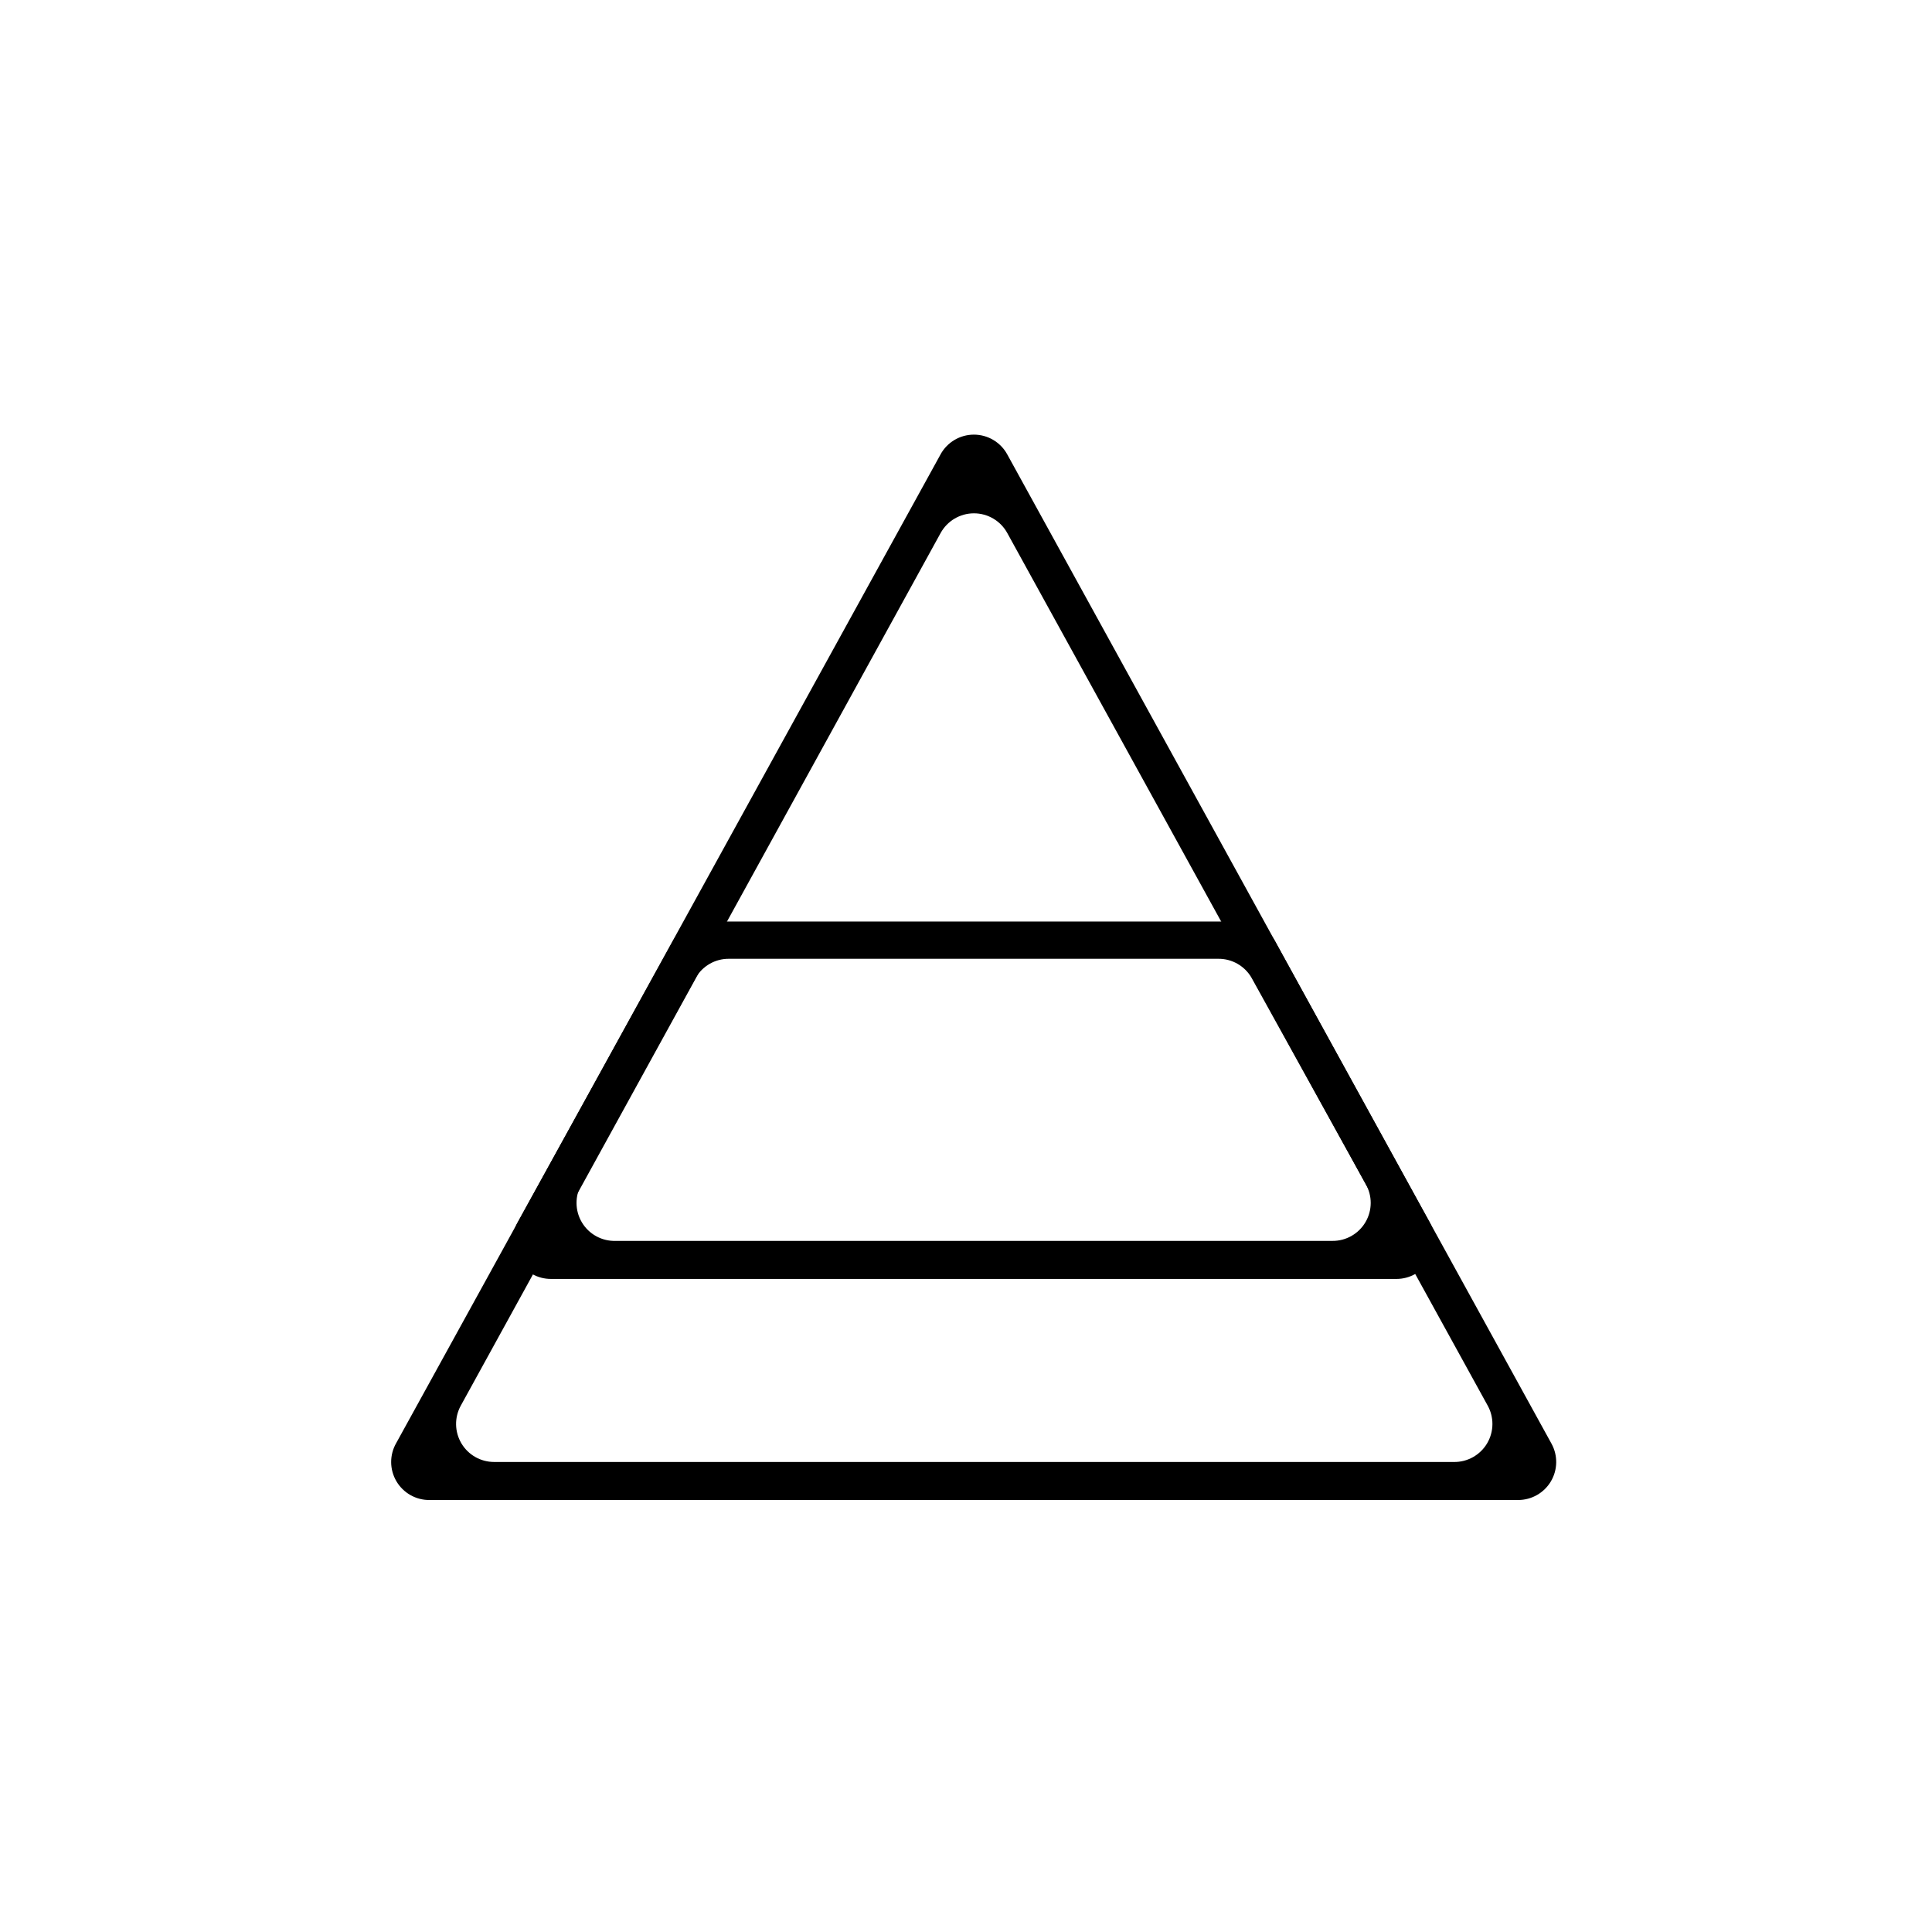 <?xml version="1.0" encoding="UTF-8"?>
<!-- Uploaded to: SVG Repo, www.svgrepo.com, Generator: SVG Repo Mixer Tools -->
<svg fill="#000000" width="800px" height="800px" version="1.1" viewBox="144 144 512 512" xmlns="http://www.w3.org/2000/svg">
 <g>
  <path d="m546.36 541.52h-288.48c-3.625 0.051-7-1.852-8.832-4.977-1.836-3.129-1.848-7-0.035-10.137l144.24-261.98-0.004-0.004c1.77-3.231 5.16-5.242 8.844-5.242s7.074 2.012 8.84 5.242l144.24 262.18c1.707 3.117 1.645 6.906-0.164 9.965-1.812 3.059-5.098 4.941-8.652 4.949zm-271.45-10.078h254.38c3.625 0.051 6.996-1.848 8.832-4.977 1.832-3.125 1.848-6.996 0.035-10.137l-127.21-231.05c-1.766-3.234-5.156-5.242-8.84-5.242s-7.074 2.008-8.844 5.242l-127.16 231.25c-1.707 3.117-1.645 6.902 0.164 9.965 1.812 3.059 5.098 4.938 8.652 4.945z"/>
  <path d="m514.11 482.93h-224.05c-3.613 0.031-6.973-1.875-8.793-5-1.824-3.121-1.832-6.984-0.023-10.113l41.16-74.566c1.816-3.144 5.188-5.07 8.816-5.035h141.72c3.652-0.051 7.043 1.875 8.867 5.035l41.113 74.766c1.703 3.121 1.641 6.906-0.168 9.965-1.809 3.062-5.098 4.941-8.648 4.949zm-206.96-10.078h189.94-0.004c3.617 0.035 6.973-1.875 8.793-4.996 1.824-3.125 1.832-6.984 0.023-10.117l-30.23-54.613h0.004c-1.816-3.144-5.188-5.07-8.816-5.035h-129.68c-3.629-0.035-7 1.891-8.816 5.035l-30.23 54.613h0.004c-1.828 3.164-1.801 7.07 0.07 10.207 1.871 3.137 5.297 5.016 8.945 4.906z"/>
 </g>
</svg>